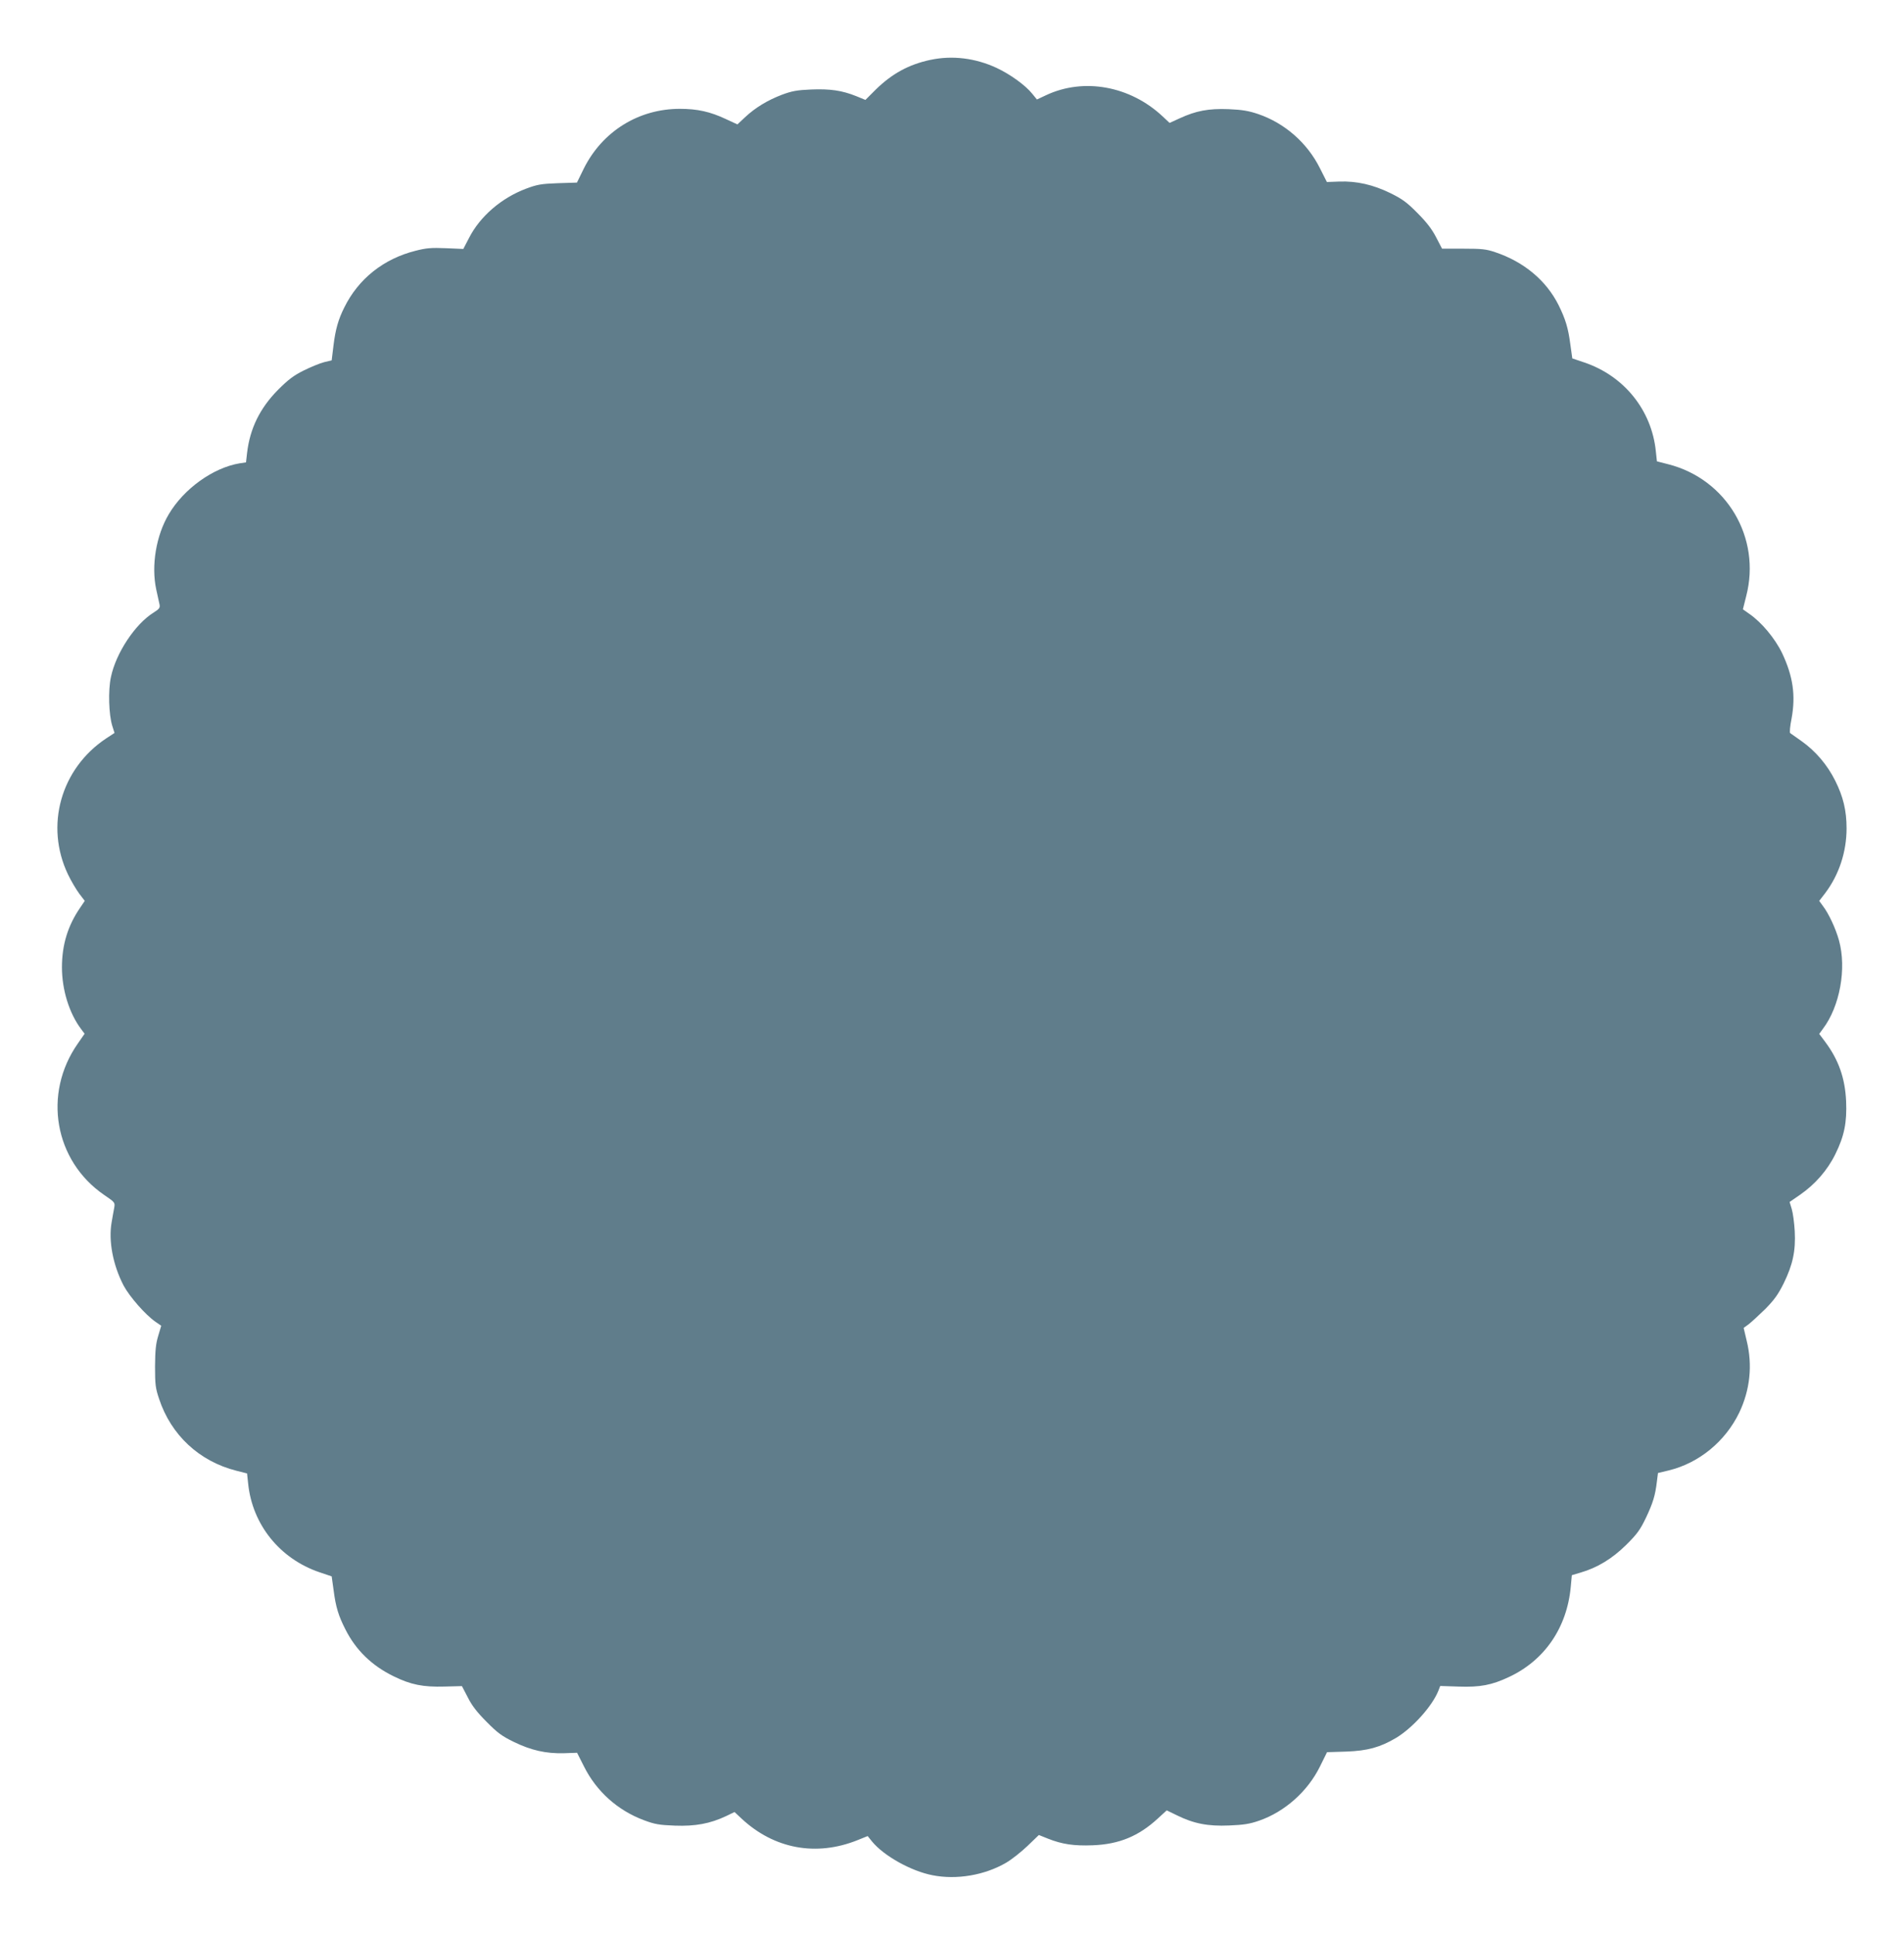 <?xml version="1.0" standalone="no"?>
<!DOCTYPE svg PUBLIC "-//W3C//DTD SVG 20010904//EN"
 "http://www.w3.org/TR/2001/REC-SVG-20010904/DTD/svg10.dtd">
<svg version="1.0" xmlns="http://www.w3.org/2000/svg"
 width="1260pt" height="1280pt" viewBox="0 0 1260 1280"
 preserveAspectRatio="xMidYMid meet">
<g transform="translate(0,1280) scale(0.1,-0.1)"
fill="#607d8b" stroke="none">
<path d="M6157 12404 c-144 -31 -253 -91 -361 -196 l-69 -69 -61 25 c-95 38
-173 49 -298 44 -93 -4 -127 -10 -194 -35 -94 -36 -176 -85 -245 -150 l-49
-46 -78 36 c-102 48 -187 67 -303 67 -273 0 -513 -149 -636 -396 l-45 -92
-127 -4 c-110 -4 -137 -9 -209 -36 -163 -61 -305 -183 -378 -326 l-38 -73
-116 5 c-96 4 -130 1 -200 -17 -211 -53 -378 -185 -472 -376 -39 -78 -58 -144
-71 -250 l-12 -99 -50 -12 c-28 -7 -88 -32 -135 -55 -68 -34 -102 -60 -170
-128 -120 -121 -186 -256 -205 -418 l-7 -62 -41 -6 c-176 -29 -370 -168 -470
-337 -84 -141 -117 -340 -83 -498 9 -41 19 -86 22 -100 4 -21 -2 -29 -40 -53
-122 -76 -249 -268 -282 -427 -19 -88 -14 -248 9 -322 l15 -47 -55 -36 c-301
-200 -407 -578 -253 -900 21 -44 55 -101 75 -128 l36 -47 -29 -43 c-83 -120
-122 -247 -122 -397 0 -148 48 -303 126 -407 l24 -32 -45 -65 c-233 -333 -155
-776 175 -1002 70 -48 72 -49 66 -84 -4 -19 -11 -62 -17 -95 -22 -124 8 -283
79 -420 39 -73 144 -193 210 -239 l39 -27 -20 -67 c-16 -53 -20 -96 -21 -202
0 -120 3 -144 27 -215 79 -239 266 -413 511 -475 l71 -18 7 -65 c27 -273 210
-500 473 -589 l80 -27 13 -93 c14 -109 32 -168 78 -258 69 -137 175 -240 319
-310 114 -56 195 -72 336 -68 l116 3 39 -75 c27 -54 62 -99 124 -161 71 -72
100 -94 180 -133 115 -56 213 -78 332 -75 l87 3 46 -91 c82 -164 222 -290 396
-355 72 -27 101 -32 205 -36 135 -5 233 13 339 63 l56 27 47 -44 c215 -200
493 -252 767 -142 l67 27 29 -36 c78 -95 257 -195 399 -223 161 -32 347 0 489
83 36 21 99 71 140 110 l76 73 60 -24 c93 -37 172 -49 297 -44 174 7 303 60
430 177 l59 54 66 -32 c113 -56 207 -74 347 -68 97 4 136 10 199 32 170 59
321 194 402 358 l47 95 127 4 c141 5 224 28 329 90 110 66 240 210 281 313
l12 31 122 -4 c142 -5 219 10 330 62 238 110 387 327 412 599 l7 76 57 17
c111 32 210 92 302 183 74 73 93 100 132 181 46 98 61 146 72 240 l7 55 71 17
c201 49 375 192 467 383 71 149 89 313 49 475 l-20 85 33 24 c18 14 67 59 109
100 60 61 85 95 123 171 60 123 80 214 73 345 -3 55 -12 121 -20 147 l-14 46
68 47 c100 69 182 162 235 270 59 120 77 209 71 350 -7 153 -50 274 -139 393
l-39 52 24 33 c113 149 158 400 107 585 -22 80 -68 178 -107 229 l-24 33 40
52 c91 121 141 272 141 428 0 117 -22 209 -75 315 -53 106 -130 196 -223 262
-37 26 -71 50 -75 53 -5 4 -1 47 9 96 28 153 10 279 -62 432 -47 98 -137 206
-219 262 l-41 29 22 88 c100 386 -130 774 -517 872 l-74 19 -7 65 c-27 273
-210 500 -473 589 l-80 27 -13 93 c-14 108 -32 167 -78 260 -82 163 -229 286
-420 350 -59 20 -89 23 -210 23 l-141 0 -39 75 c-28 54 -62 99 -124 161 -71
72 -101 93 -180 132 -113 55 -221 80 -337 76 l-82 -3 -46 91 c-84 168 -233
299 -410 359 -63 21 -104 28 -195 32 -133 5 -215 -11 -322 -60 l-68 -31 -47
44 c-215 201 -521 256 -769 140 l-62 -29 -31 38 c-44 55 -144 128 -236 171
-140 65 -293 84 -438 53z"/>
</g>
</svg>
